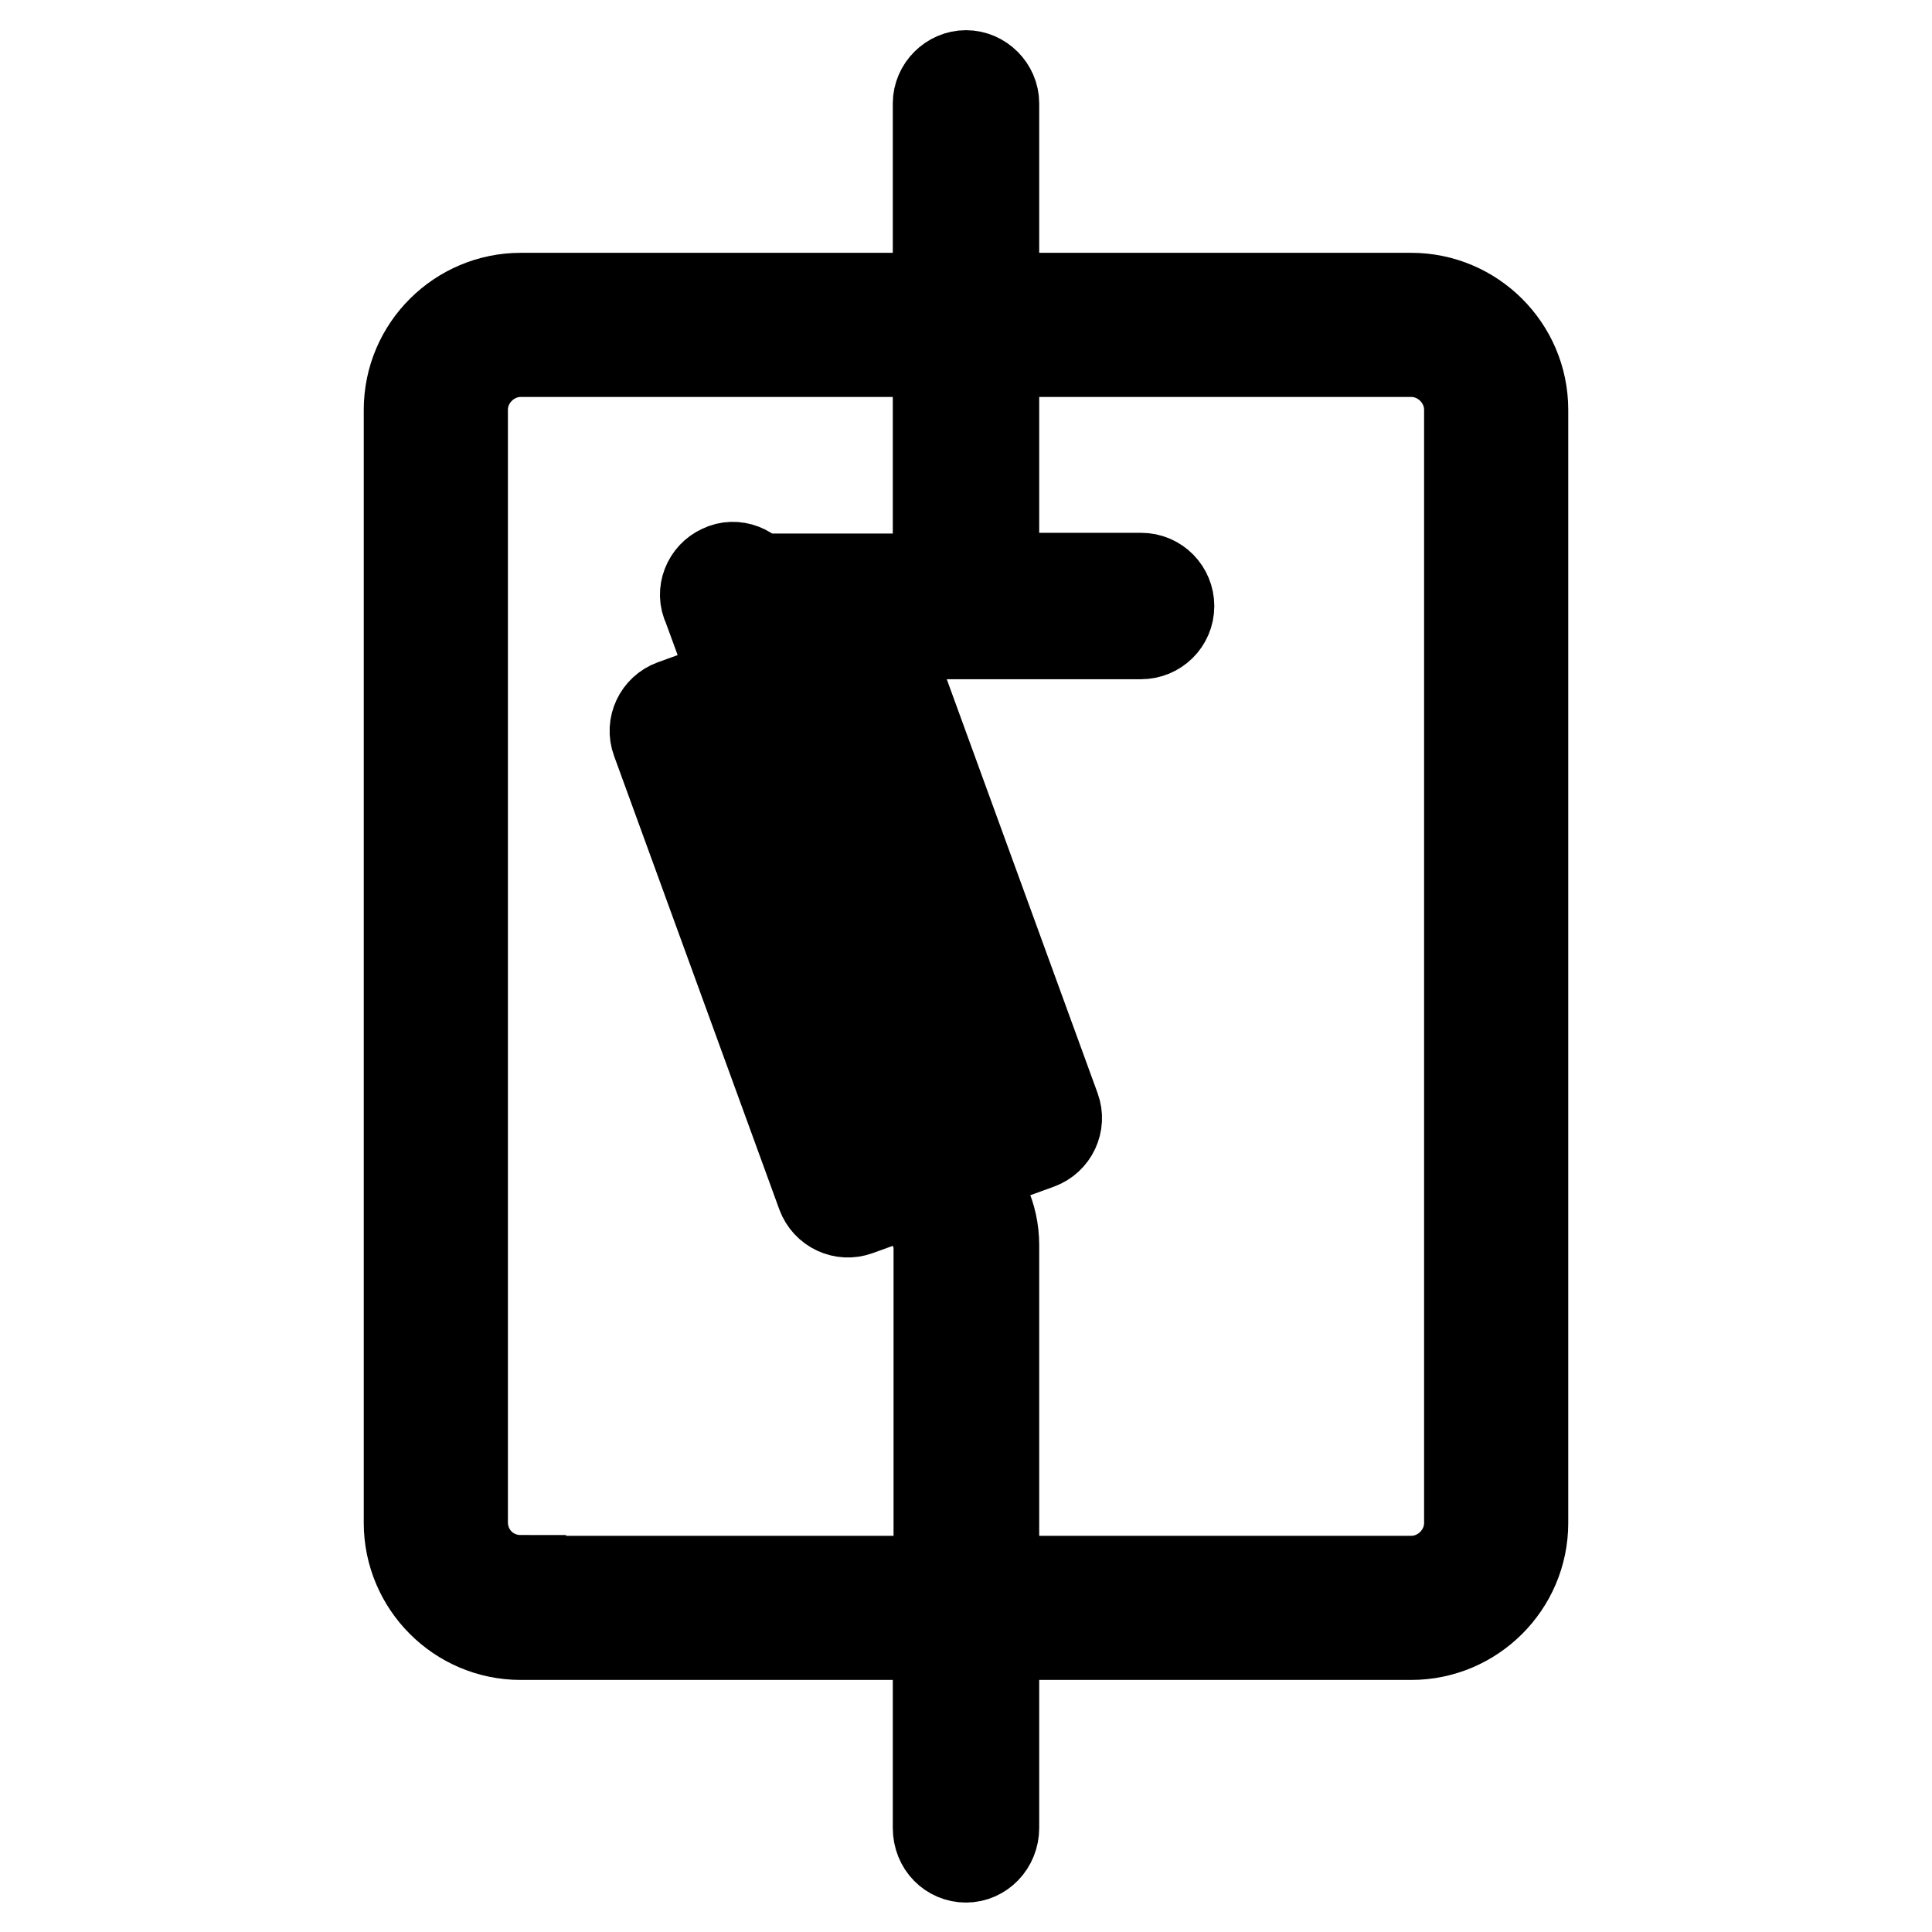<?xml version="1.0" encoding="utf-8"?>
<!-- Svg Vector Icons : http://www.onlinewebfonts.com/icon -->
<!DOCTYPE svg PUBLIC "-//W3C//DTD SVG 1.1//EN" "http://www.w3.org/Graphics/SVG/1.1/DTD/svg11.dtd">
<svg version="1.1" xmlns="http://www.w3.org/2000/svg" xmlns:xlink="http://www.w3.org/1999/xlink" x="0px" y="0px" viewBox="0 0 256 256" enable-background="new 0 0 256 256" xml:space="preserve">
<g> <path stroke-width="12" fill-opacity="0" stroke="#000000"  d="M187,39.5h-55.3V13.7c0-2-1.7-3.7-3.7-3.7c-2,0-3.7,1.7-3.7,3.7v25.8H69c-8.1,0-14.8,6.6-14.8,14.8v147.5 c0,8.1,6.6,14.8,14.8,14.8h55.3v25.6c0,2.3,1.7,3.9,3.7,3.9c2,0,3.7-1.7,3.7-3.9v-25.6H187c8.1,0,14.8-6.6,14.8-14.8V54.3 C201.8,46.1,195.1,39.5,187,39.5z M69,209.4c-4.3,0-7.7-3.4-7.7-7.7V54.3c0-4.2,3.5-7.7,7.7-7.7h55.3v30.1h-22.1 c-0.7,0-1.3,0.2-1.8,0.6c-0.8-1.8-3-2.7-4.8-1.8c-1.8,0.8-2.7,3-1.8,4.8l3.7,10.1l-8.3,3c-1.9,0.7-2.9,2.8-2.2,4.7l0,0l21.9,60.1 c0.7,1.9,2.8,2.9,4.7,2.2l8.3-3l2.5,6.9v45.2H69z M126.2,147.9l-19.4-53.2l5.4-2l19.4,53.2L126.2,147.9z M119.3,150.4l-4.8,1.7 L95.1,99l4.8-1.7L119.3,150.4z M194.7,201.8c0,4.2-3.5,7.7-7.7,7.7h-55.3V165c0-1.9-0.4-3.8-1.2-5.5c-0.2-0.6-0.4-1.1-0.6-1.7 l-1.1-3l8.8-3.2c1.9-0.7,2.9-2.8,2.2-4.7c0,0,0,0,0,0l-21.9-60.1c-0.7-1.9-2.8-2.9-4.7-2.2c0,0,0,0,0,0l-8.8,3.2L103,84h48.2 c2,0,3.7-1.6,3.7-3.7c0-2-1.6-3.7-3.7-3.7h-19.5V46.6H187c4.2,0,7.7,3.5,7.7,7.7V201.8z"/></g>
</svg>